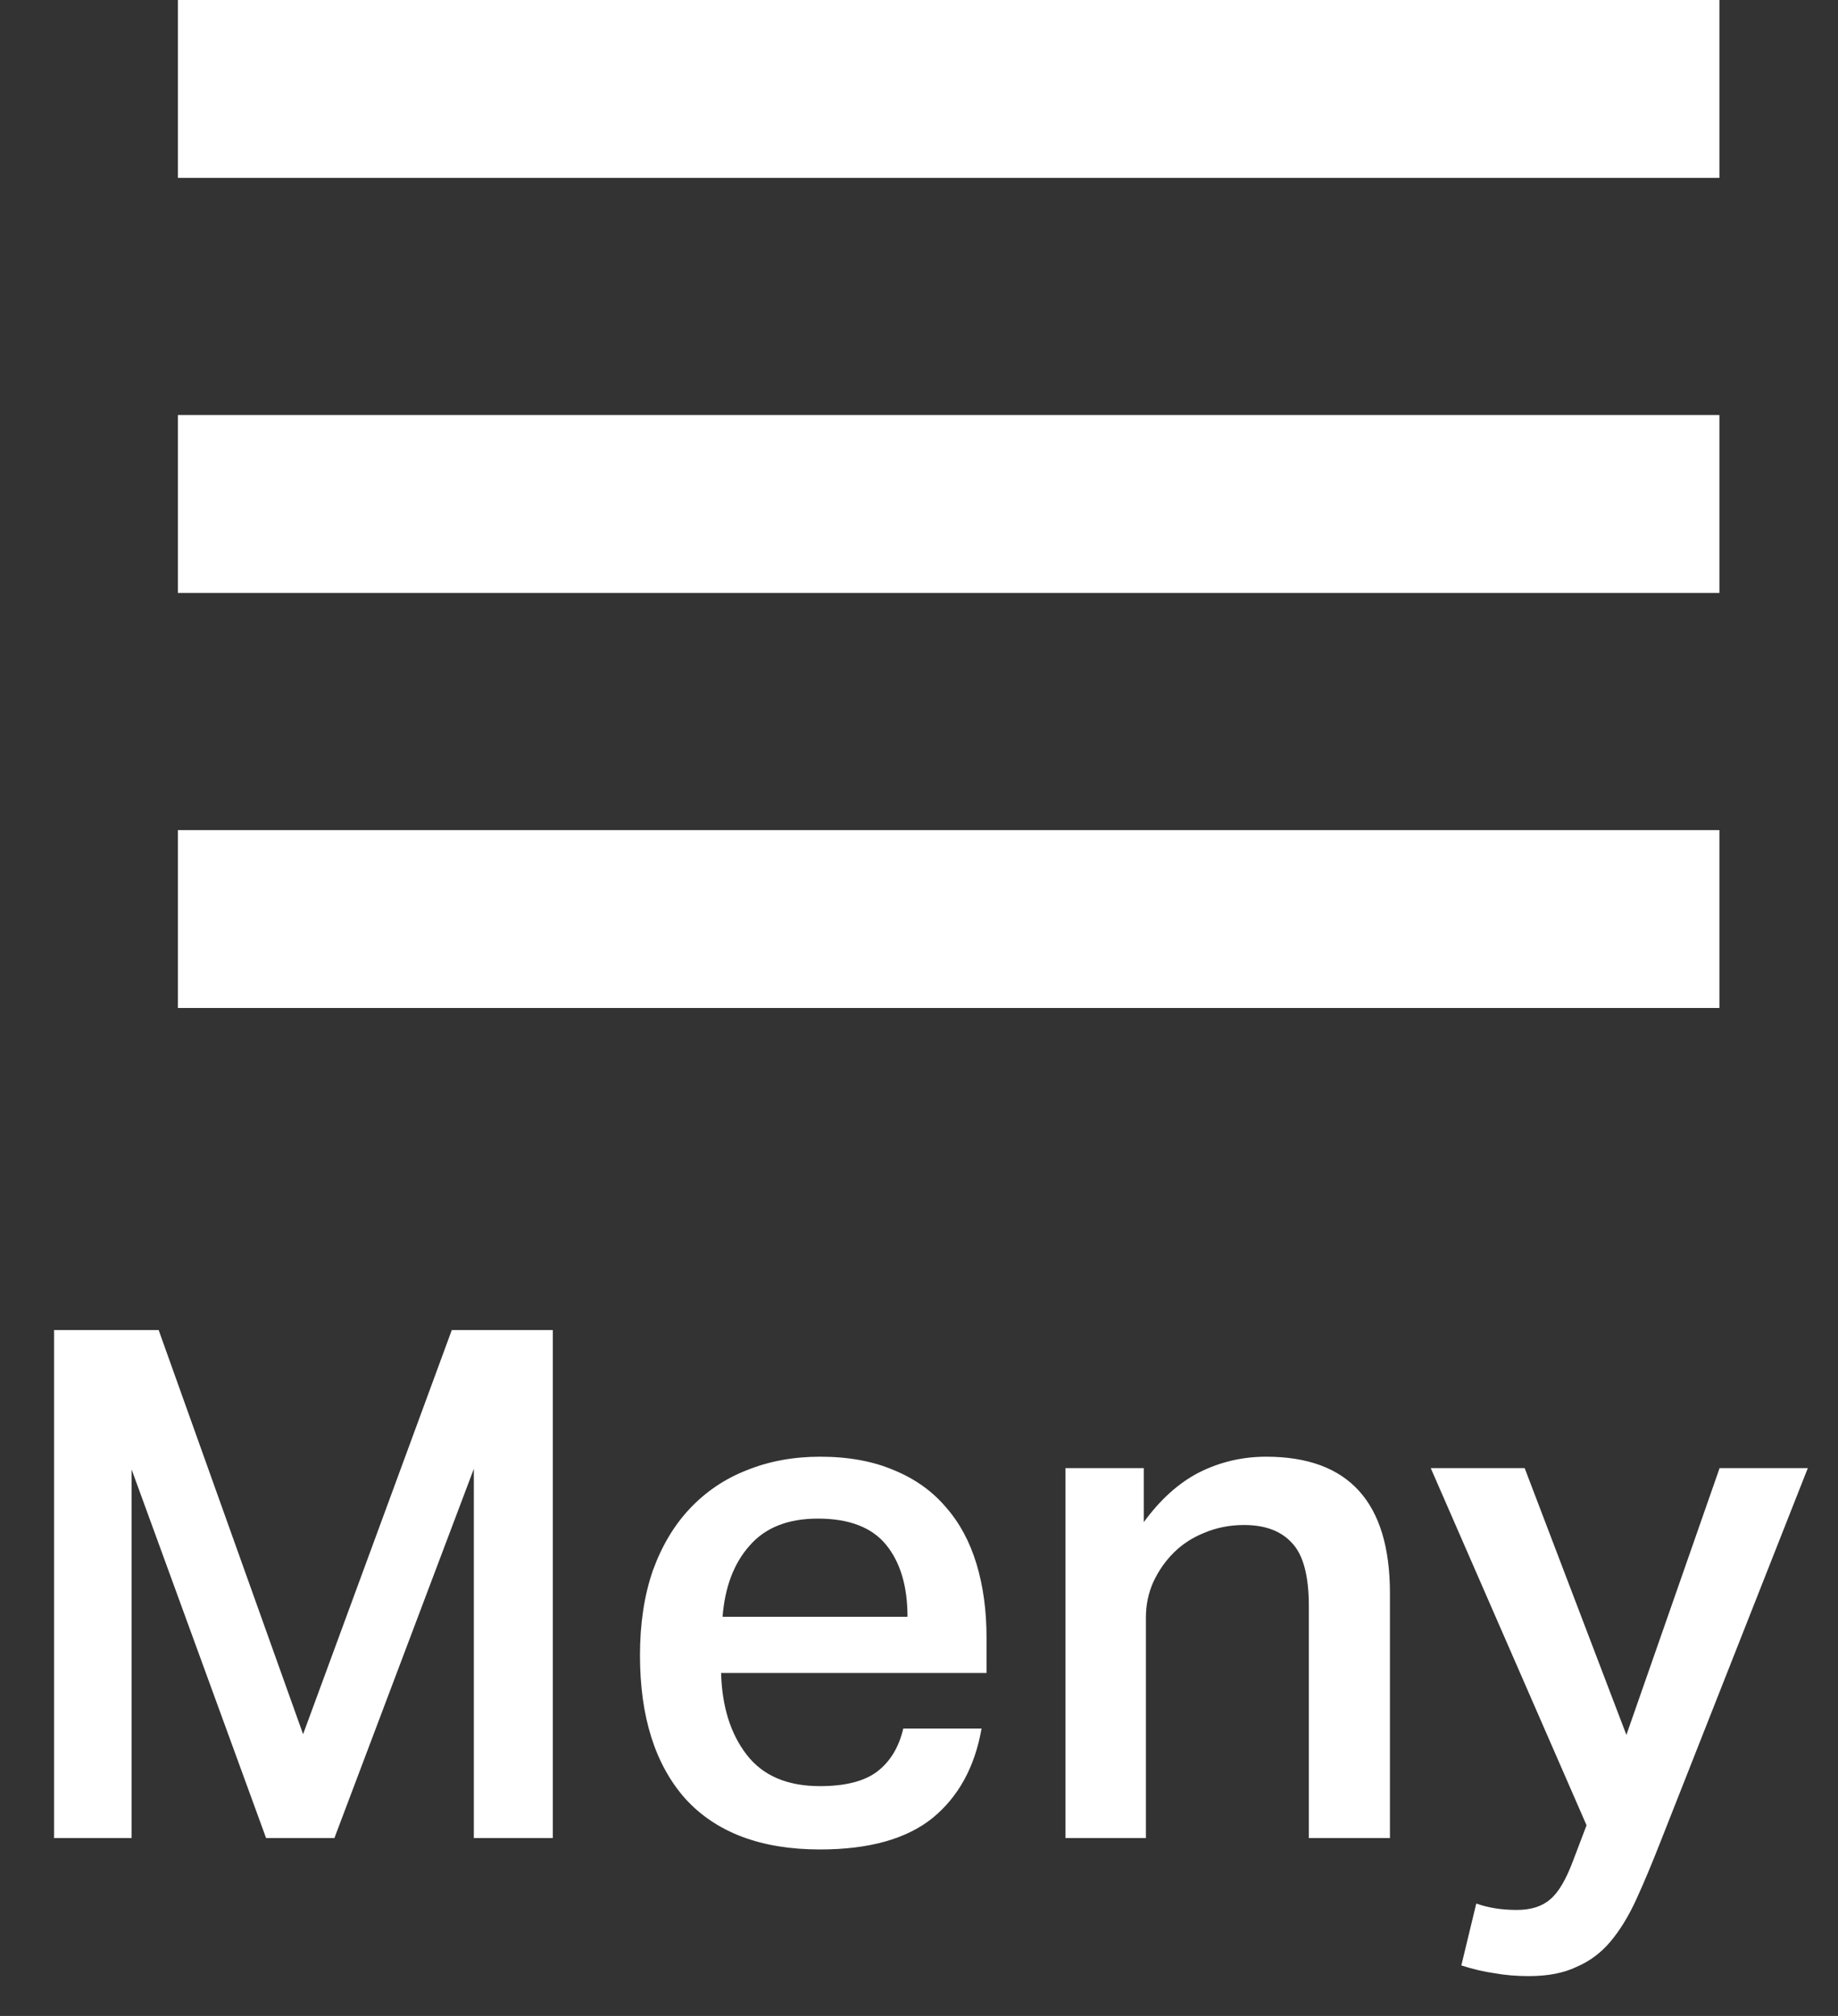 <svg xmlns="http://www.w3.org/2000/svg" width="31" height="34" viewBox="0 0 31 34" fill="none"><rect x="0" y="0" width="31" height="34" fill="#333333" stroke="none"/><rect x="3" width="26" height="3" fill="white"></rect><path d="M0.912 22.432H2.676L5.112 29.248L7.62 22.432H9.324V31H7.992V24.772L5.64 31H4.488L2.22 24.784V31H0.912V22.432ZM16.555 29.152C16.442 29.8 16.166 30.304 15.726 30.664C15.287 31.016 14.655 31.192 13.831 31.192C12.838 31.192 12.082 30.908 11.562 30.34C11.05 29.764 10.794 28.956 10.794 27.916C10.794 27.38 10.867 26.904 11.011 26.488C11.162 26.072 11.37 25.724 11.634 25.444C11.906 25.156 12.226 24.94 12.595 24.796C12.97 24.644 13.383 24.568 13.831 24.568C14.31 24.568 14.726 24.644 15.079 24.796C15.431 24.94 15.723 25.148 15.954 25.42C16.186 25.684 16.358 26.004 16.471 26.38C16.582 26.748 16.639 27.16 16.639 27.616V28.216H12.162C12.178 28.784 12.322 29.244 12.595 29.596C12.867 29.948 13.278 30.124 13.831 30.124C14.262 30.124 14.586 30.04 14.803 29.872C15.018 29.704 15.162 29.464 15.235 29.152H16.555ZM15.306 27.268C15.306 26.756 15.187 26.352 14.947 26.056C14.707 25.76 14.322 25.612 13.794 25.612C13.29 25.612 12.906 25.764 12.643 26.068C12.379 26.364 12.226 26.764 12.187 27.268H15.306ZM19.291 24.76V25.672C19.571 25.288 19.883 25.008 20.227 24.832C20.579 24.656 20.955 24.568 21.355 24.568C22.747 24.568 23.443 25.336 23.443 26.872V31H22.075V27.088C22.075 26.584 21.983 26.232 21.799 26.032C21.615 25.824 21.343 25.72 20.983 25.72C20.743 25.72 20.519 25.764 20.311 25.852C20.111 25.932 19.939 26.044 19.795 26.188C19.651 26.332 19.535 26.5 19.447 26.692C19.367 26.876 19.327 27.072 19.327 27.28V31H17.971V24.76H19.291ZM24.899 32.104C25.099 32.176 25.327 32.212 25.583 32.212C25.823 32.212 26.011 32.152 26.147 32.032C26.283 31.92 26.411 31.704 26.531 31.384L26.759 30.784L24.131 24.76H25.715L27.431 29.26L29.003 24.76H30.491L28.007 31.06C27.863 31.428 27.727 31.752 27.599 32.032C27.471 32.312 27.327 32.548 27.167 32.74C27.007 32.932 26.815 33.076 26.591 33.172C26.375 33.276 26.107 33.328 25.787 33.328C25.579 33.328 25.387 33.312 25.211 33.28C25.035 33.256 24.847 33.212 24.647 33.148L24.899 32.104Z" fill="white"></path><rect x="3" y="7" width="26" height="3" fill="white"></rect><rect x="3" y="14" width="26" height="3" fill="white"></rect></svg>
